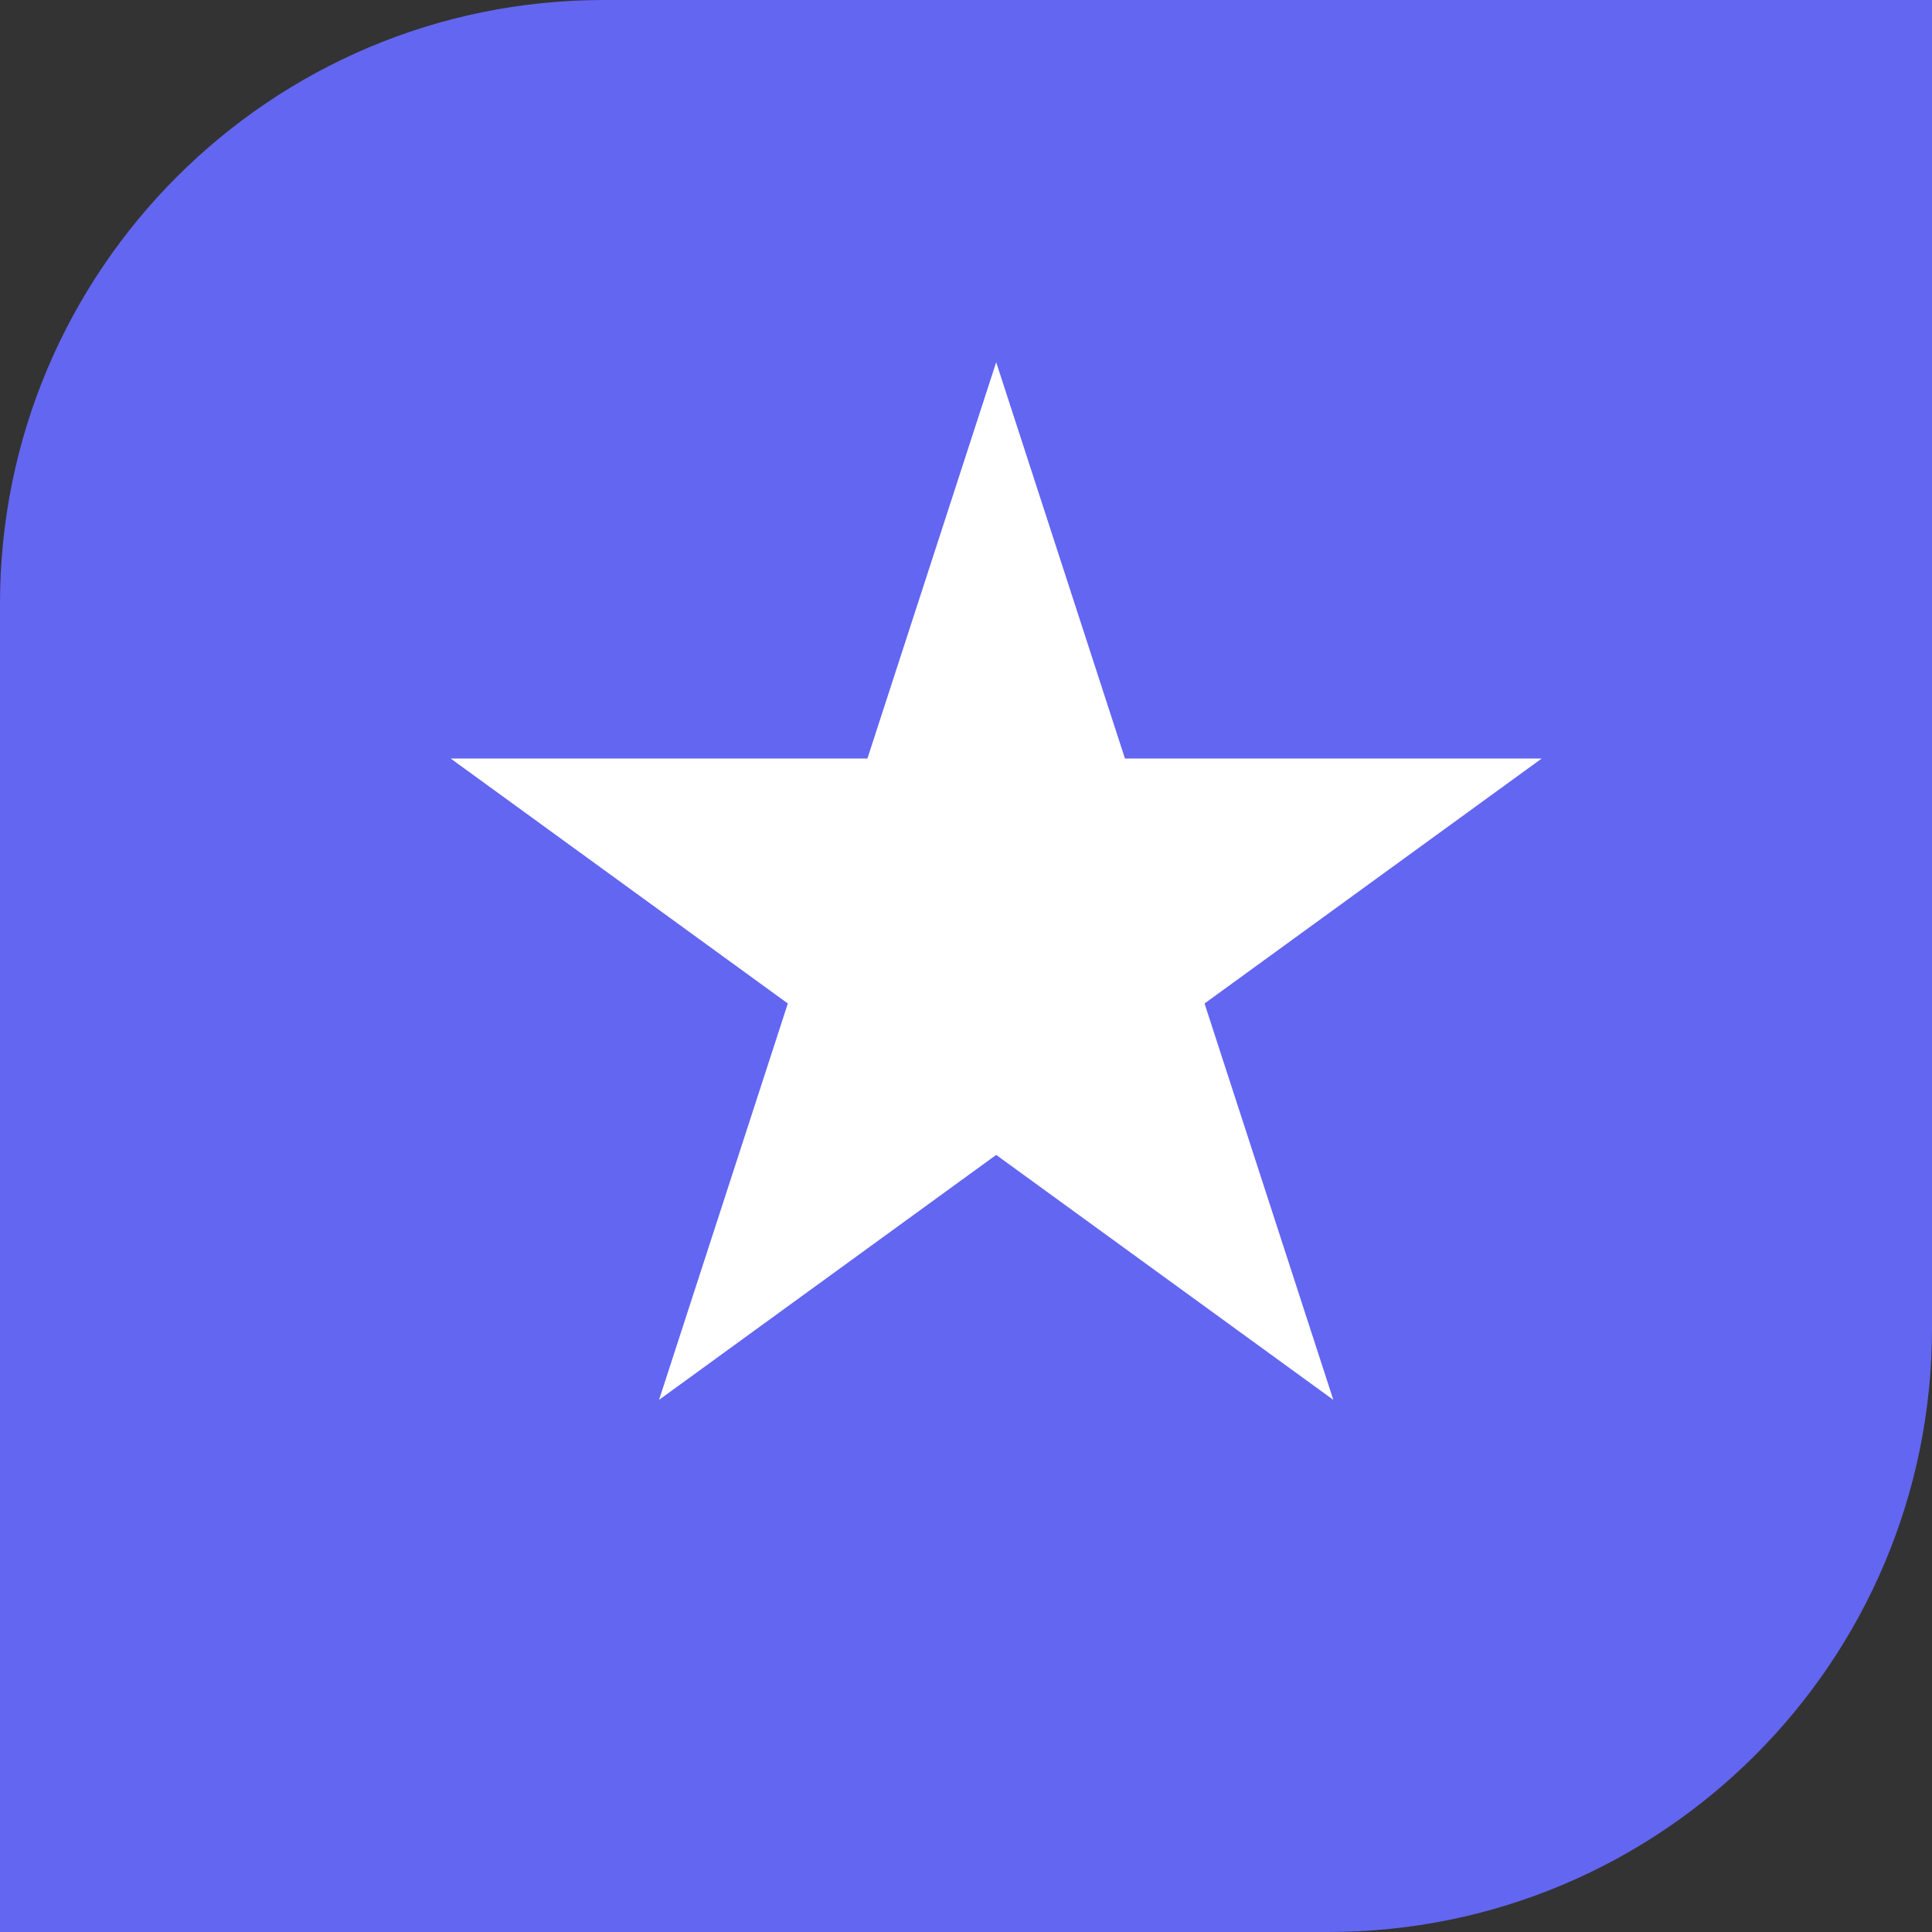 <svg width="32" height="32" viewBox="0 0 32 32" fill="none" xmlns="http://www.w3.org/2000/svg">
<rect x="0" y="0" width="32" height="32" fill="#333333" stroke="none"/>
<path d="M0 10C0 4.477 4.477 0 10 0L32 0V22C32 27.523 27.523 32 22 32H0L0 10Z" fill="#6366F1"/>
<path d="M16.5 6L18.633 12.564H25.535L19.951 16.621L22.084 23.186L16.5 19.129L10.916 23.186L13.049 16.621L7.465 12.564H14.367L16.5 6Z" fill="white"/>
</svg>
